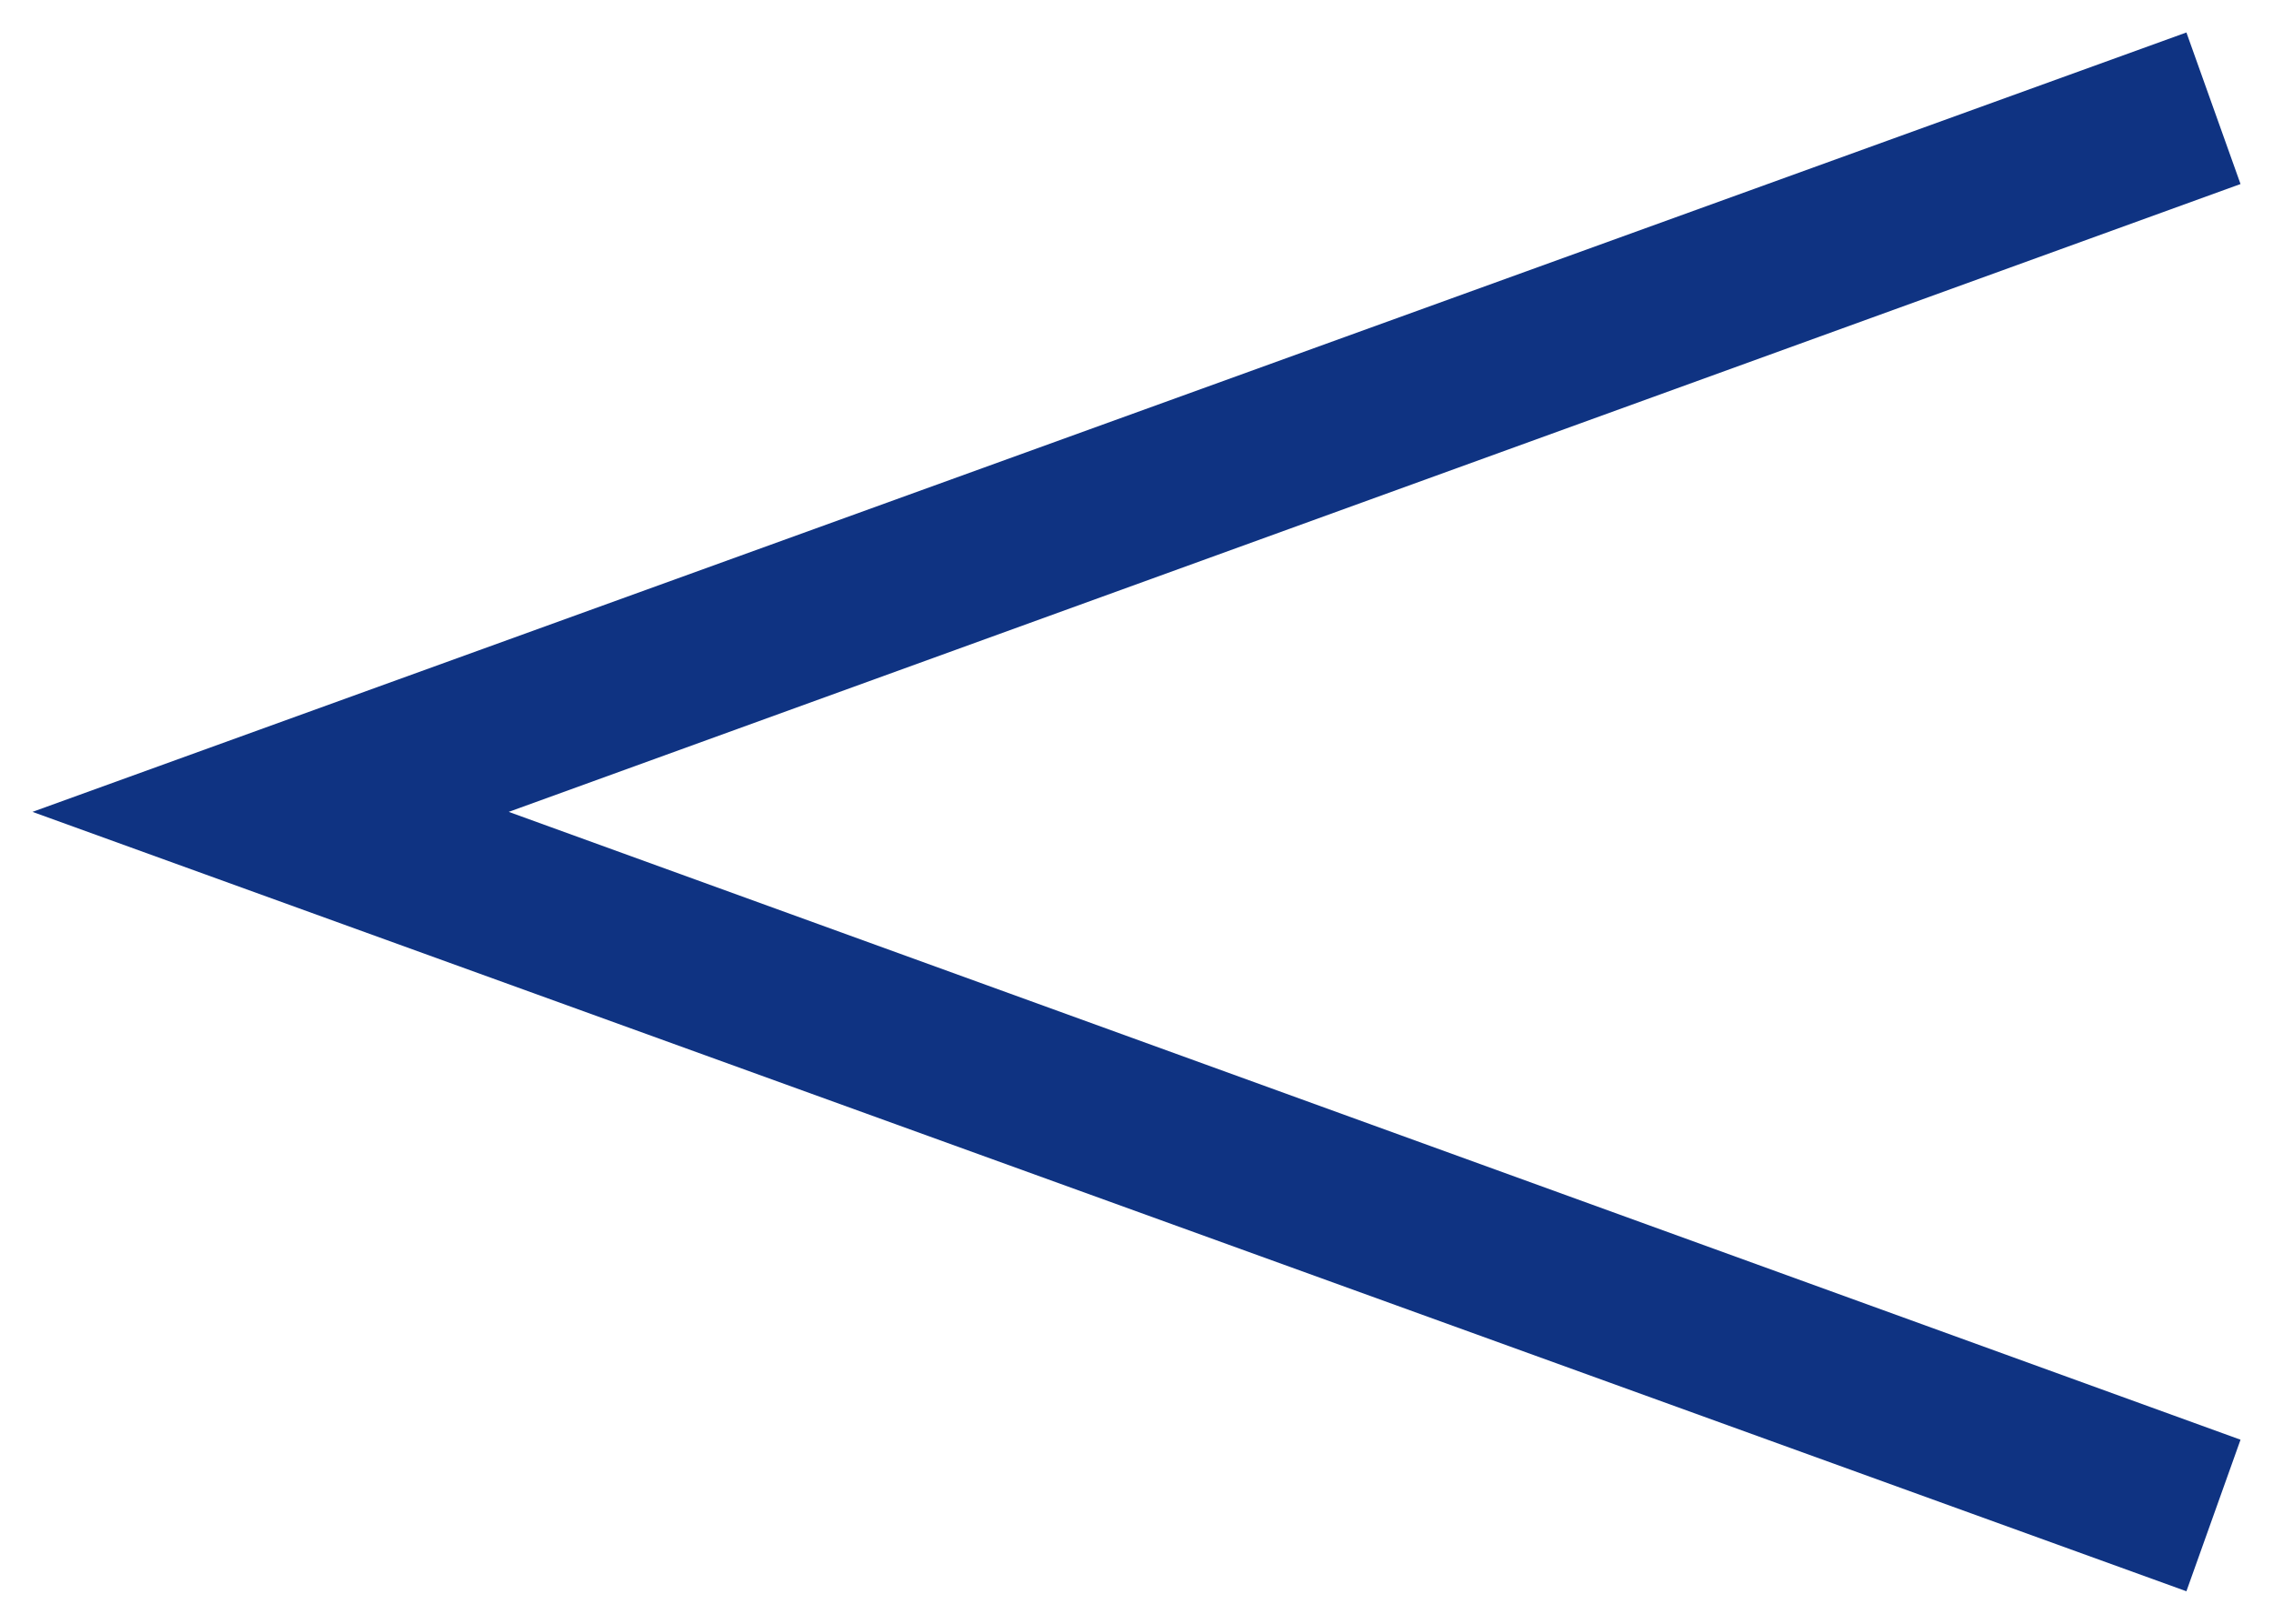 <?xml version="1.0" encoding="utf-8"?>
<!-- Generator: Adobe Illustrator 27.7.0, SVG Export Plug-In . SVG Version: 6.00 Build 0)  -->
<svg version="1.1" id="_レイヤー_1" xmlns="http://www.w3.org/2000/svg" xmlns:xlink="http://www.w3.org/1999/xlink" x="0px"
	 y="0px" viewBox="0 0 21 15" style="enable-background:new 0 0 21 15;" xml:space="preserve">
<style type="text/css">
	.st0{fill:#0F3382;}
</style>
<polygon class="st0" points="20.2,0.3 20.7,1.7 4.7,7.5 20.7,13.3 20.2,14.7 0.3,7.5 "/>
</svg>

